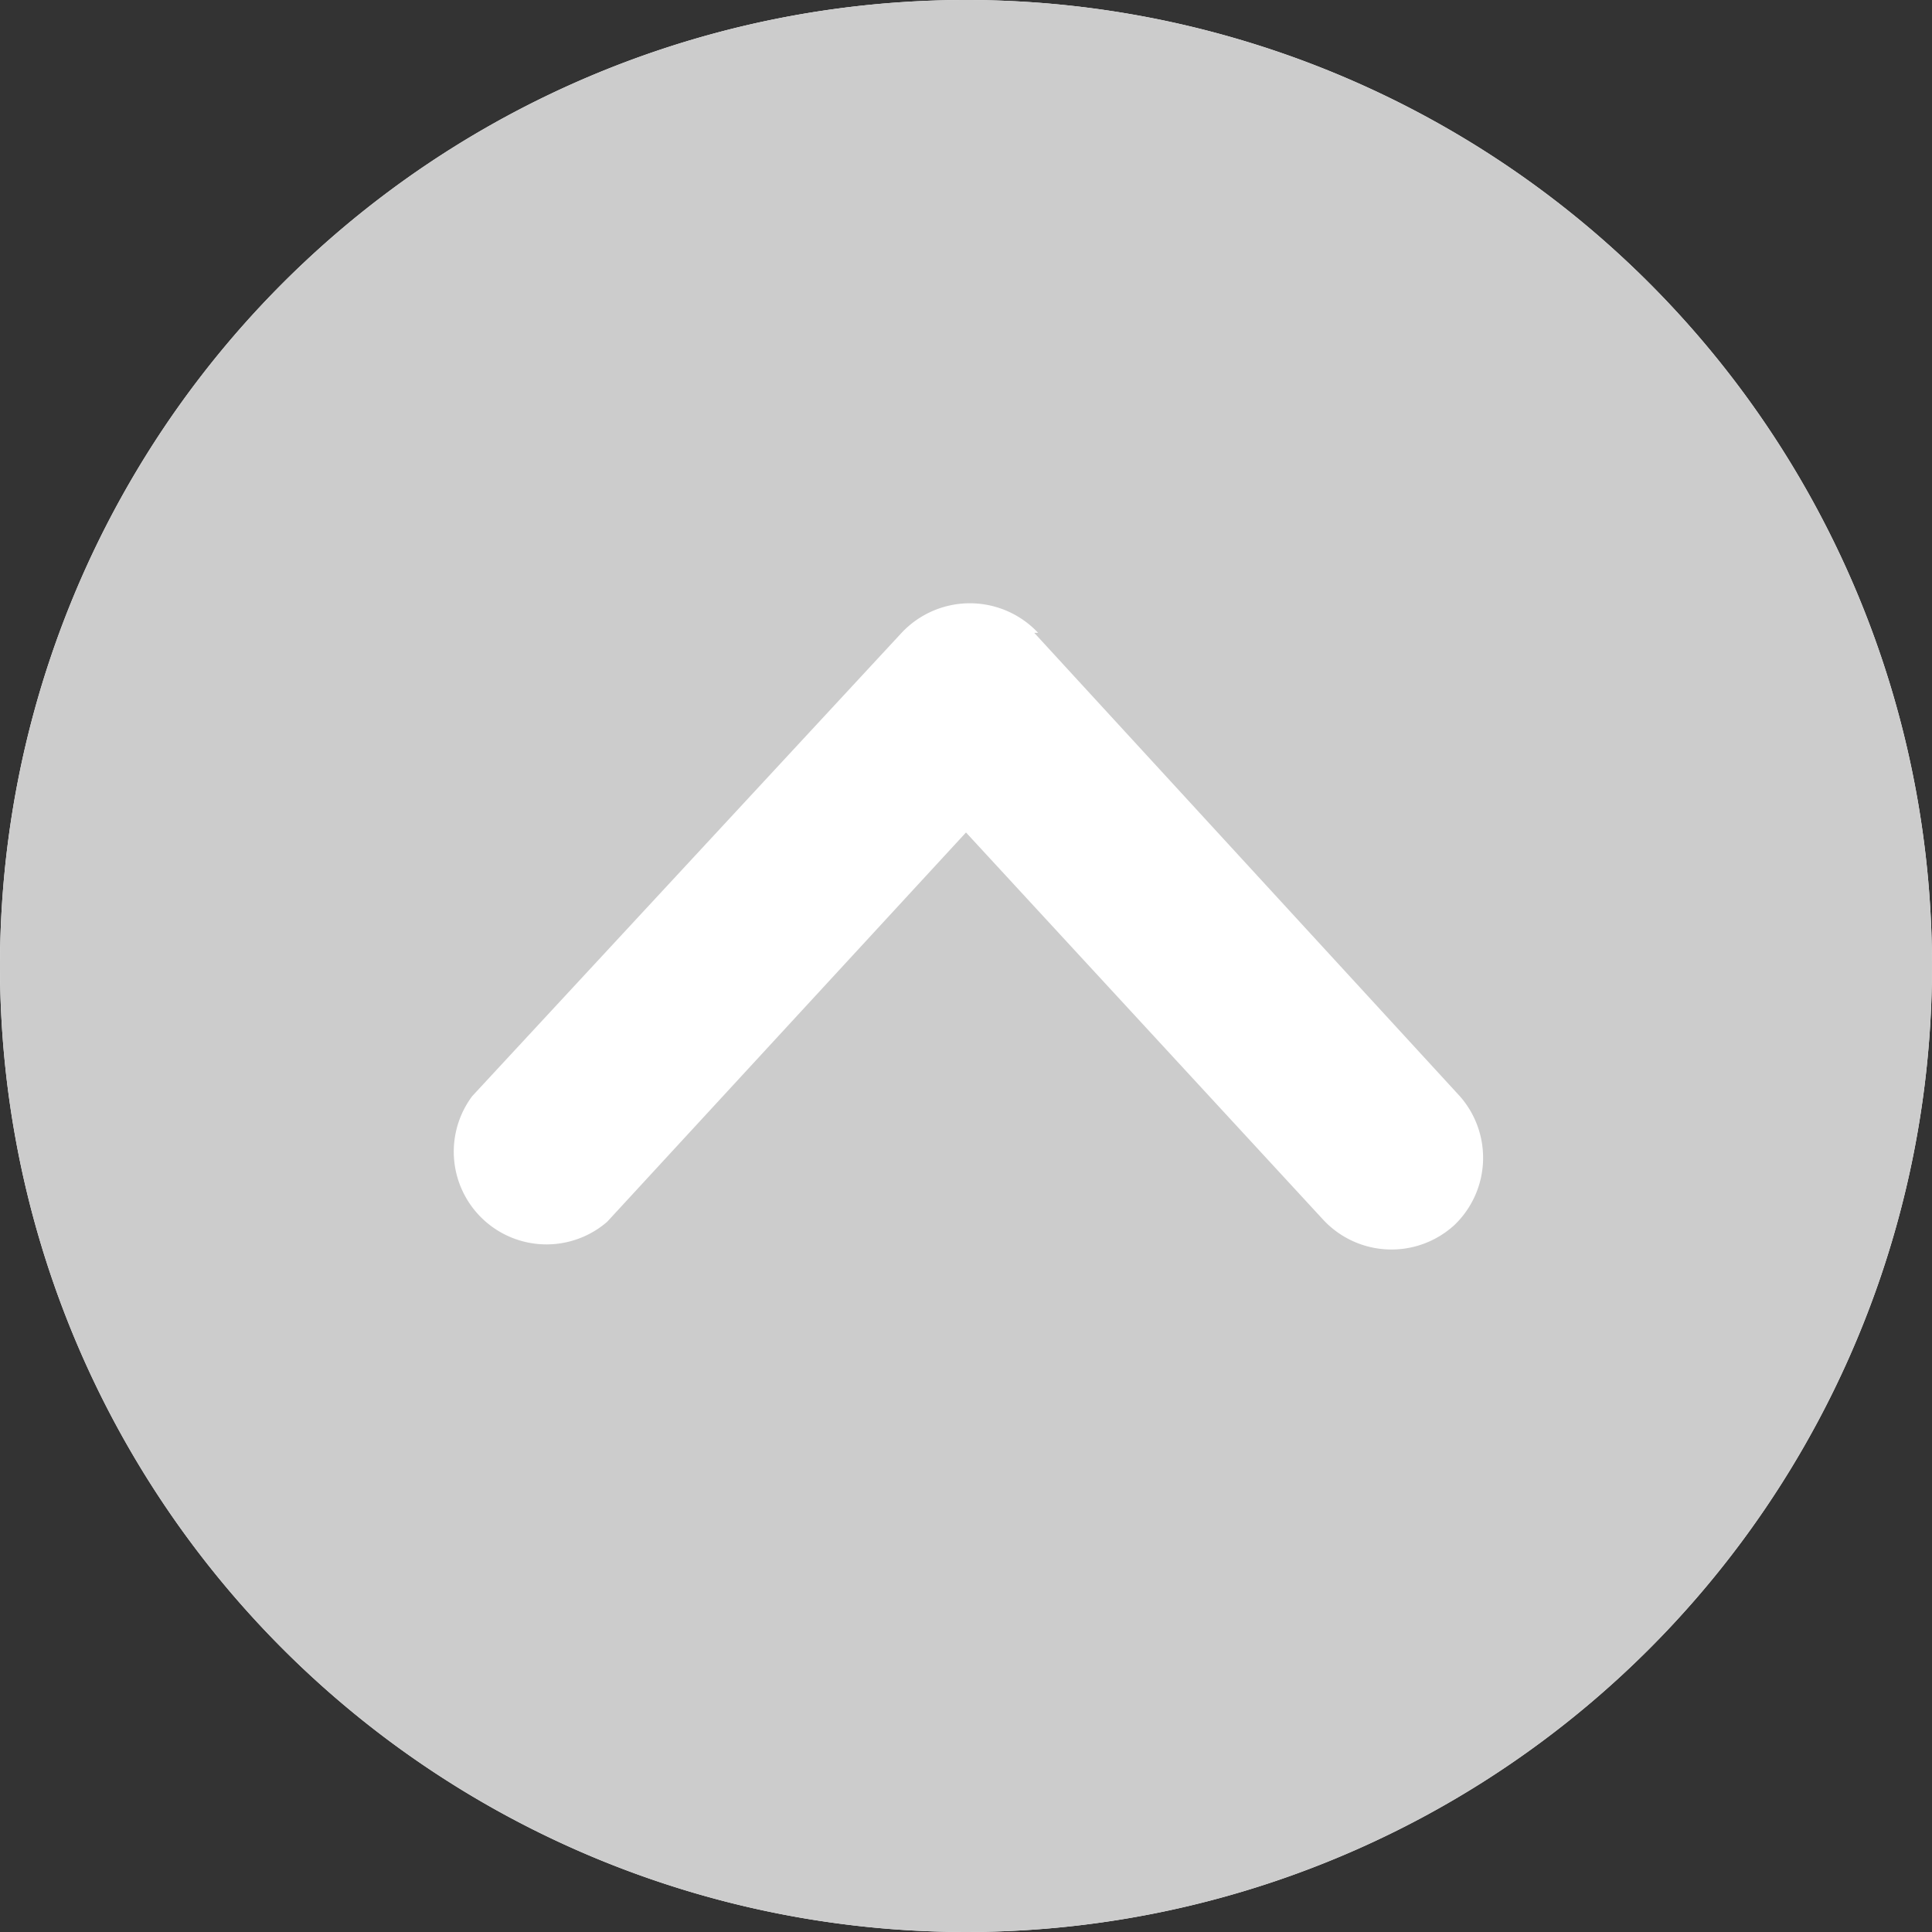 <svg xmlns="http://www.w3.org/2000/svg" width="45" height="45" viewBox="0 0 45 45"><rect x="0" y="0" width="45" height="45" fill="#333333" stroke="none"/><defs><style>.cls-1{fill:#fff;}.cls-2{fill:#ccc;}</style></defs><title>page_top</title><g id="レイヤー_2" data-name="レイヤー 2"><g id="レイヤー_1-2" data-name="レイヤー 1"><path class="cls-1" d="M0,22.5A22.5,22.5,0,1,0,22.5,0,22.5,22.5,0,0,0,0,22.5Z"/><path class="cls-2" d="M0,22.5A22.5,22.5,0,1,0,22.5,0,22.5,22.5,0,0,0,0,22.5Zm24.09-7.76L34,25.53a2.17,2.17,0,0,1-.12,3,2.17,2.17,0,0,1-3.06-.12L22.5,19.39l-8.36,9.07A2.16,2.16,0,0,1,11,25.53l10-10.79a2.18,2.18,0,0,1,3.18,0Z"/></g></g></svg>